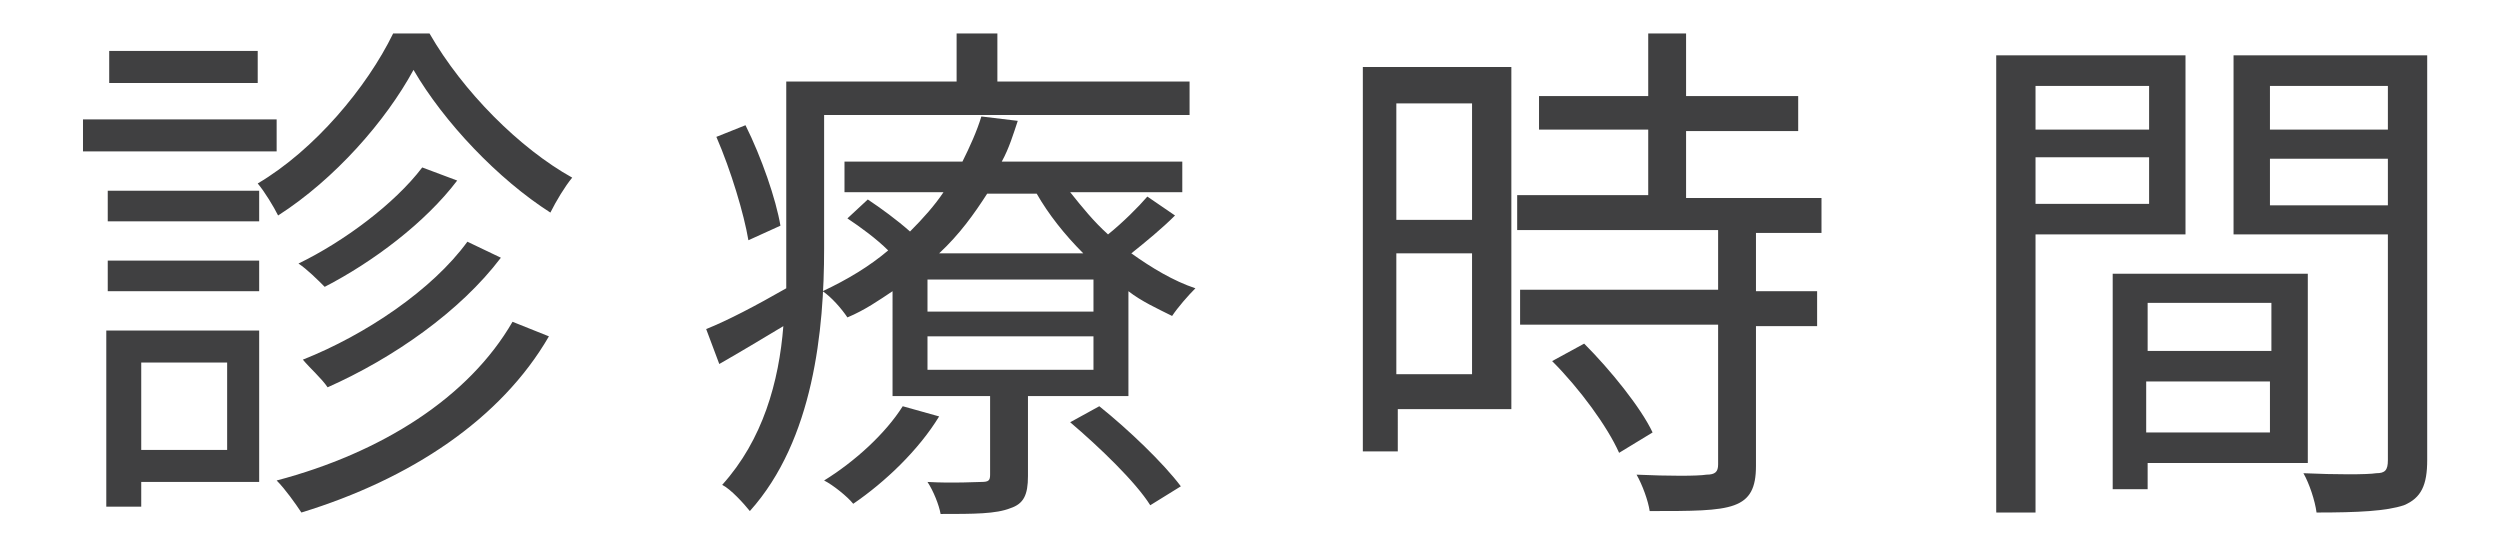 <?xml version="1.0" encoding="utf-8"?>
<!-- Generator: Adobe Illustrator 23.0.0, SVG Export Plug-In . SVG Version: 6.00 Build 0)  -->
<svg version="1.0" id="レイヤー_1" xmlns="http://www.w3.org/2000/svg" xmlns:xlink="http://www.w3.org/1999/xlink" x="0px"
	 y="0px" viewBox="0 0 171.7 37.9" enable-background="new 0 0 171.7 37.9" xml:space="preserve">
<g>
	<g>
		<path fill="#404041" d="M19,10.4H5.7V8.2H19V10.4z M17.8,33.1H9.7v1.7H7.3V22.7h10.5V33.1z M17.8,15.2H7.4v-2.1h10.4V15.2z
			 M7.4,17.9h10.4V20H7.4V17.9z M17.7,5.7H7.5V3.5h10.2V5.7z M9.7,24.9v6h5.9v-6H9.7z M29.5,2.3c2.3,4,6.2,7.9,9.8,9.9
			c-0.5,0.6-1.1,1.6-1.5,2.4c-3.6-2.3-7.3-6.2-9.4-9.8c-1.9,3.5-5.4,7.5-9.3,10c-0.3-0.6-0.9-1.6-1.4-2.2c3.9-2.3,7.5-6.6,9.3-10.3
			H29.5z M37.7,23.1c-3.3,5.7-9.5,9.8-17,12.1c-0.4-0.6-1.1-1.6-1.7-2.2c7.2-1.9,13.2-5.7,16.2-10.9L37.7,23.1z M31.4,12.4
			c-2.2,2.9-5.8,5.6-9.1,7.3c-0.5-0.5-1.2-1.2-1.8-1.6c3.1-1.5,6.6-4.1,8.5-6.6L31.4,12.4z M34.4,17.7c-2.8,3.7-7.4,6.9-11.9,8.9
			c-0.4-0.6-1.2-1.3-1.7-1.9c4.3-1.7,8.9-4.8,11.3-8.1L34.4,17.7z"/>
		<path fill="#404041" d="M56.6,7.9v9.2c0,5.5-0.7,13.1-5.1,18c-0.4-0.5-1.3-1.5-1.9-1.8c2.8-3.1,3.9-7.1,4.2-10.9
			c-1.5,0.9-3,1.8-4.4,2.6l-0.9-2.4C50,22,51.9,21,54,19.8c0-0.9,0-1.8,0-2.7V5.6h11.7V2.3h2.8v3.3h13.2v2.3H56.6z M51.4,16.5
			c-0.3-1.8-1.2-4.8-2.2-7.1l2-0.8c1.1,2.2,2.1,5.1,2.4,6.9L51.4,16.5z M80.7,14.8c-0.9,0.9-2,1.8-3,2.6c1.4,1,2.9,1.9,4.4,2.4
			c-0.5,0.5-1.2,1.3-1.6,1.9c-1-0.5-2.1-1-3-1.7v7.2h-6.9v5.5c0,1.3-0.3,1.9-1.2,2.2c-1,0.4-2.5,0.4-4.8,0.4
			c-0.1-0.6-0.5-1.6-0.9-2.2c1.8,0.1,3.3,0,3.7,0c0.5,0,0.6-0.1,0.6-0.5v-5.4h-6.7V20c-0.9,0.6-1.9,1.3-3.1,1.8
			c-0.4-0.6-1.1-1.4-1.7-1.8c1.7-0.8,3.2-1.7,4.5-2.8c-0.8-0.8-1.9-1.6-2.8-2.2l1.4-1.3c0.9,0.6,2,1.4,2.9,2.2
			c0.9-0.9,1.7-1.8,2.3-2.7h-6.8v-2.1h8.1c0.5-1,1-2.1,1.3-3.1l2.5,0.3c-0.3,0.9-0.6,1.9-1.1,2.8h12.4v2.1h-7.7c0.8,1,1.6,2,2.6,2.9
			c1-0.8,2.1-1.9,2.7-2.6L80.7,14.8z M64.5,28.6c-1.4,2.3-3.7,4.5-5.9,6c-0.4-0.5-1.4-1.3-2-1.6c2.1-1.3,4.2-3.2,5.4-5.1L64.5,28.6z
			 M75.1,19.2H63.7v2.2h11.4V19.2z M75.1,23.1H63.7v2.3h11.4V23.1z M74.4,17.4c-1.3-1.3-2.4-2.7-3.2-4.1h-3.4
			c-0.9,1.4-1.9,2.8-3.3,4.1H74.4z M75.5,27.9c2,1.6,4.4,3.9,5.6,5.5L79,34.7c-1-1.6-3.5-4-5.5-5.7L75.5,27.9z"/>
		<path fill="#404041" d="M103.7,28.1h-7.7V31h-2.4V4.6h10.2V28.1z M95.9,7.1v8h5.2v-8H95.9z M101.1,25.7v-8.3h-5.2v8.3H101.1z
			 M120.6,15.9v4.1h4.2v2.4h-4.2V32c0,1.5-0.4,2.3-1.5,2.7c-1.1,0.4-2.9,0.4-5.8,0.4c-0.1-0.7-0.5-1.8-0.9-2.5
			c2.2,0.1,4.2,0.1,4.8,0c0.6,0,0.8-0.2,0.8-0.7v-9.6h-13.6v-2.4H118v-4.1h-13.8v-2.4h9V8.9h-7.5V6.6h7.5V2.3h2.6v4.3h7.7v2.4h-7.7
			v4.6h9.3v2.4H120.6z M108.8,23.6c1.8,1.8,3.9,4.4,4.7,6.1l-2.3,1.4c-0.8-1.8-2.7-4.4-4.6-6.3L108.8,23.6z"/>
		<path fill="#404041" d="M139.8,16.1v19.1h-2.7V3.8h13v12.3H139.8z M139.8,5.9v3h7.8v-3H139.8z M147.6,14v-3.2h-7.8V14H147.6z
			 M147.5,31.8v1.8h-2.4V18.8h13.4v13H147.5z M147.5,20.8v3.3h8.5v-3.3H147.5z M155.9,29.7v-3.5h-8.5v3.5H155.9z M166.7,31.6
			c0,1.7-0.4,2.6-1.6,3.1c-1.2,0.4-3.1,0.5-6,0.5c-0.1-0.8-0.5-2-0.9-2.7c2.2,0.1,4.4,0.1,5,0c0.6,0,0.8-0.2,0.8-0.9V16.1h-10.6V3.8
			h13.3V31.6z M155.9,5.9v3h8.1v-3H155.9z M164,14.1v-3.2h-8.1v3.2H164z"/>
	</g>
</g>
</svg>
